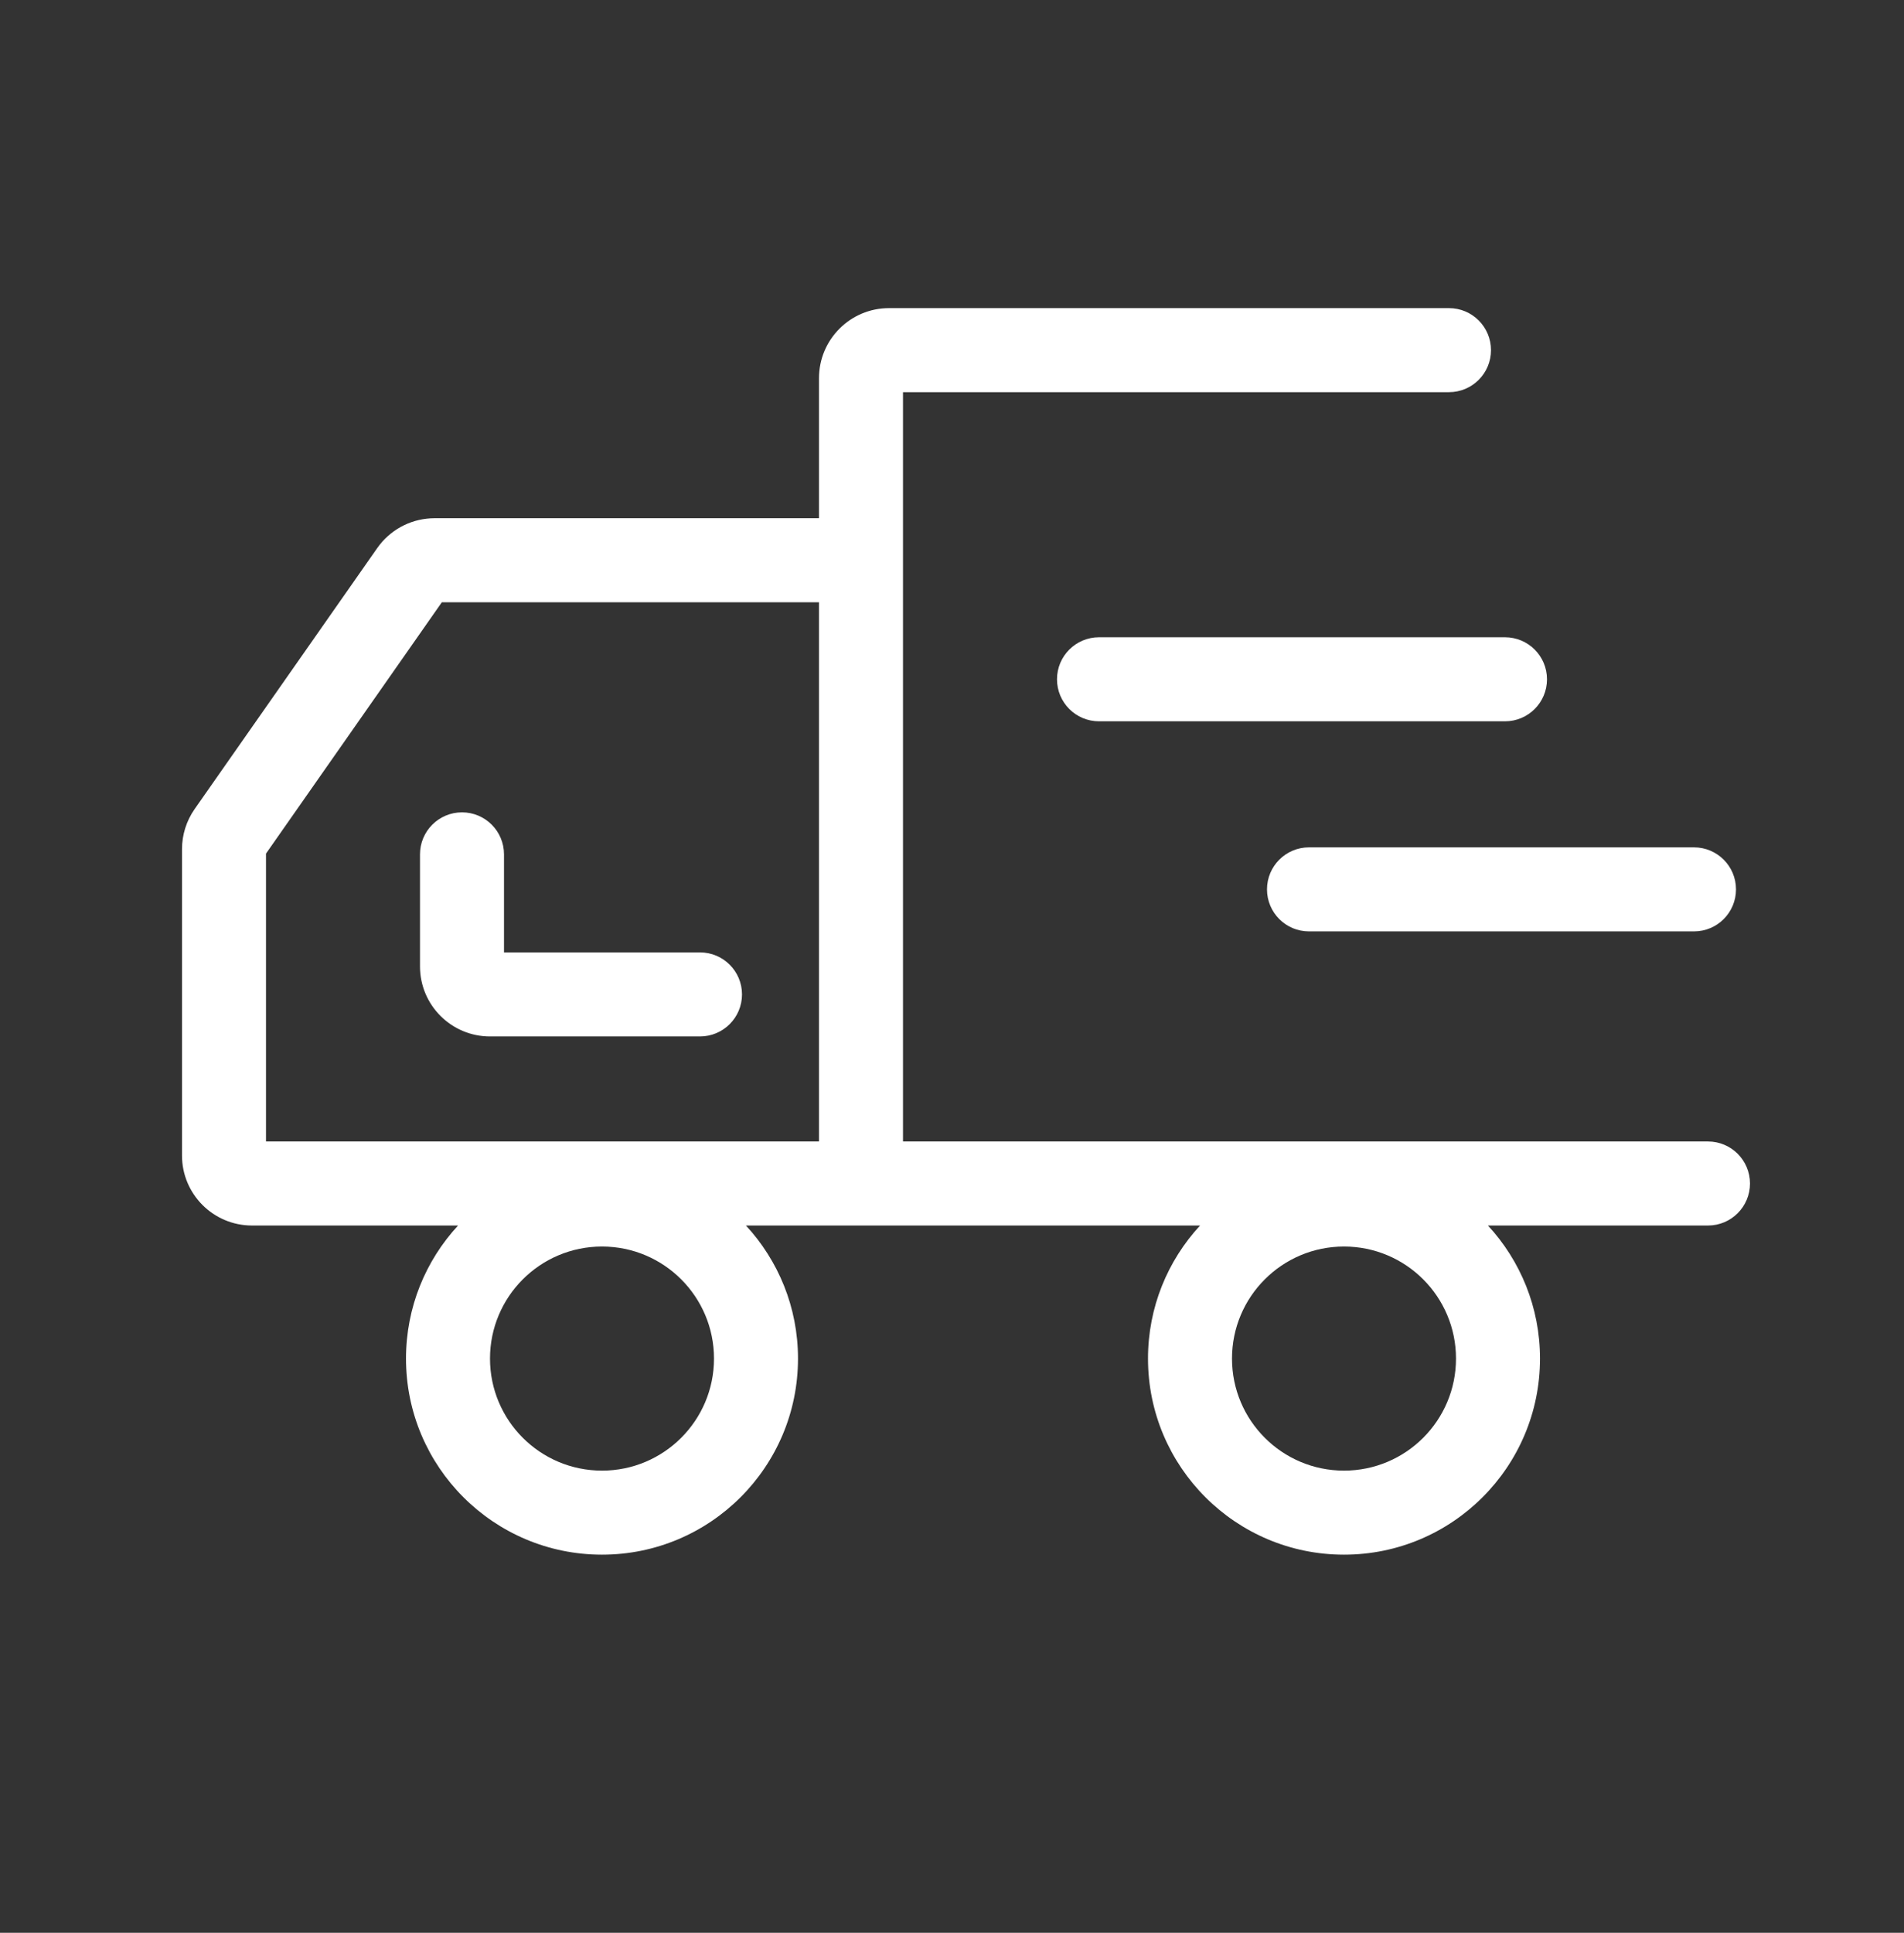 <svg width="136" height="138" viewBox="0 0 136 138" fill="none" xmlns="http://www.w3.org/2000/svg">
<rect x="0" y="0" width="136" height="138" fill="#333333" stroke="none"/>
<path d="M33 58C34.657 58 36 59.343 36 61V68H50C51.657 68 53 69.343 53 71C53 72.657 51.657 74 50 74H35C32.239 74 30 71.761 30 69V61C30 59.343 31.343 58 33 58Z" fill="white"/>
<path fill-rule="evenodd" clip-rule="evenodd" d="M103.5 22C105.157 22 106.5 23.343 106.5 25C106.5 26.657 105.157 28 103.5 28H64.5V81.5H122C123.657 81.5 125 82.843 125 84.5C125 86.157 123.657 87.5 122 87.5H106.282C108.589 89.996 110 93.333 110 97C110 104.732 103.732 111 96 111C88.268 111 82 104.732 82 97C82 93.333 83.411 89.996 85.718 87.5H53.282C55.589 89.996 57 93.333 57 97C57 104.732 50.732 111 43 111C35.268 111 29 104.732 29 97C29 93.333 30.411 89.996 32.718 87.5H18C15.239 87.5 13 85.261 13 82.5V60.631C13 59.605 13.316 58.603 13.904 57.763L26.945 39.133L27.127 38.889C28.072 37.7 29.511 37 31.041 37H58.5V27C58.5 24.239 60.739 22 63.5 22H103.5ZM96 89C91.582 89 88 92.582 88 97C88 101.418 91.582 105 96 105C100.418 105 104 101.418 104 97C104 92.582 100.418 89 96 89ZM43 89C38.582 89 35 92.582 35 97C35 101.418 38.582 105 43 105C47.418 105 51 101.418 51 97C51 92.582 47.418 89 43 89ZM19 60.945V81.5H58.5V43H31.561L19 60.945Z" fill="white"/>
<path d="M121 60.5C122.657 60.5 124 61.843 124 63.5C124 65.157 122.657 66.5 121 66.5H93.5C91.843 66.5 90.5 65.157 90.5 63.5C90.5 61.843 91.843 60.5 93.5 60.5H121Z" fill="white"/>
<path d="M107.5 45.5C109.157 45.5 110.5 46.843 110.5 48.5C110.5 50.157 109.157 51.5 107.5 51.5H78.5C76.843 51.5 75.5 50.157 75.5 48.5C75.5 46.843 76.843 45.5 78.5 45.5H107.5Z" fill="white"/>
</svg>
